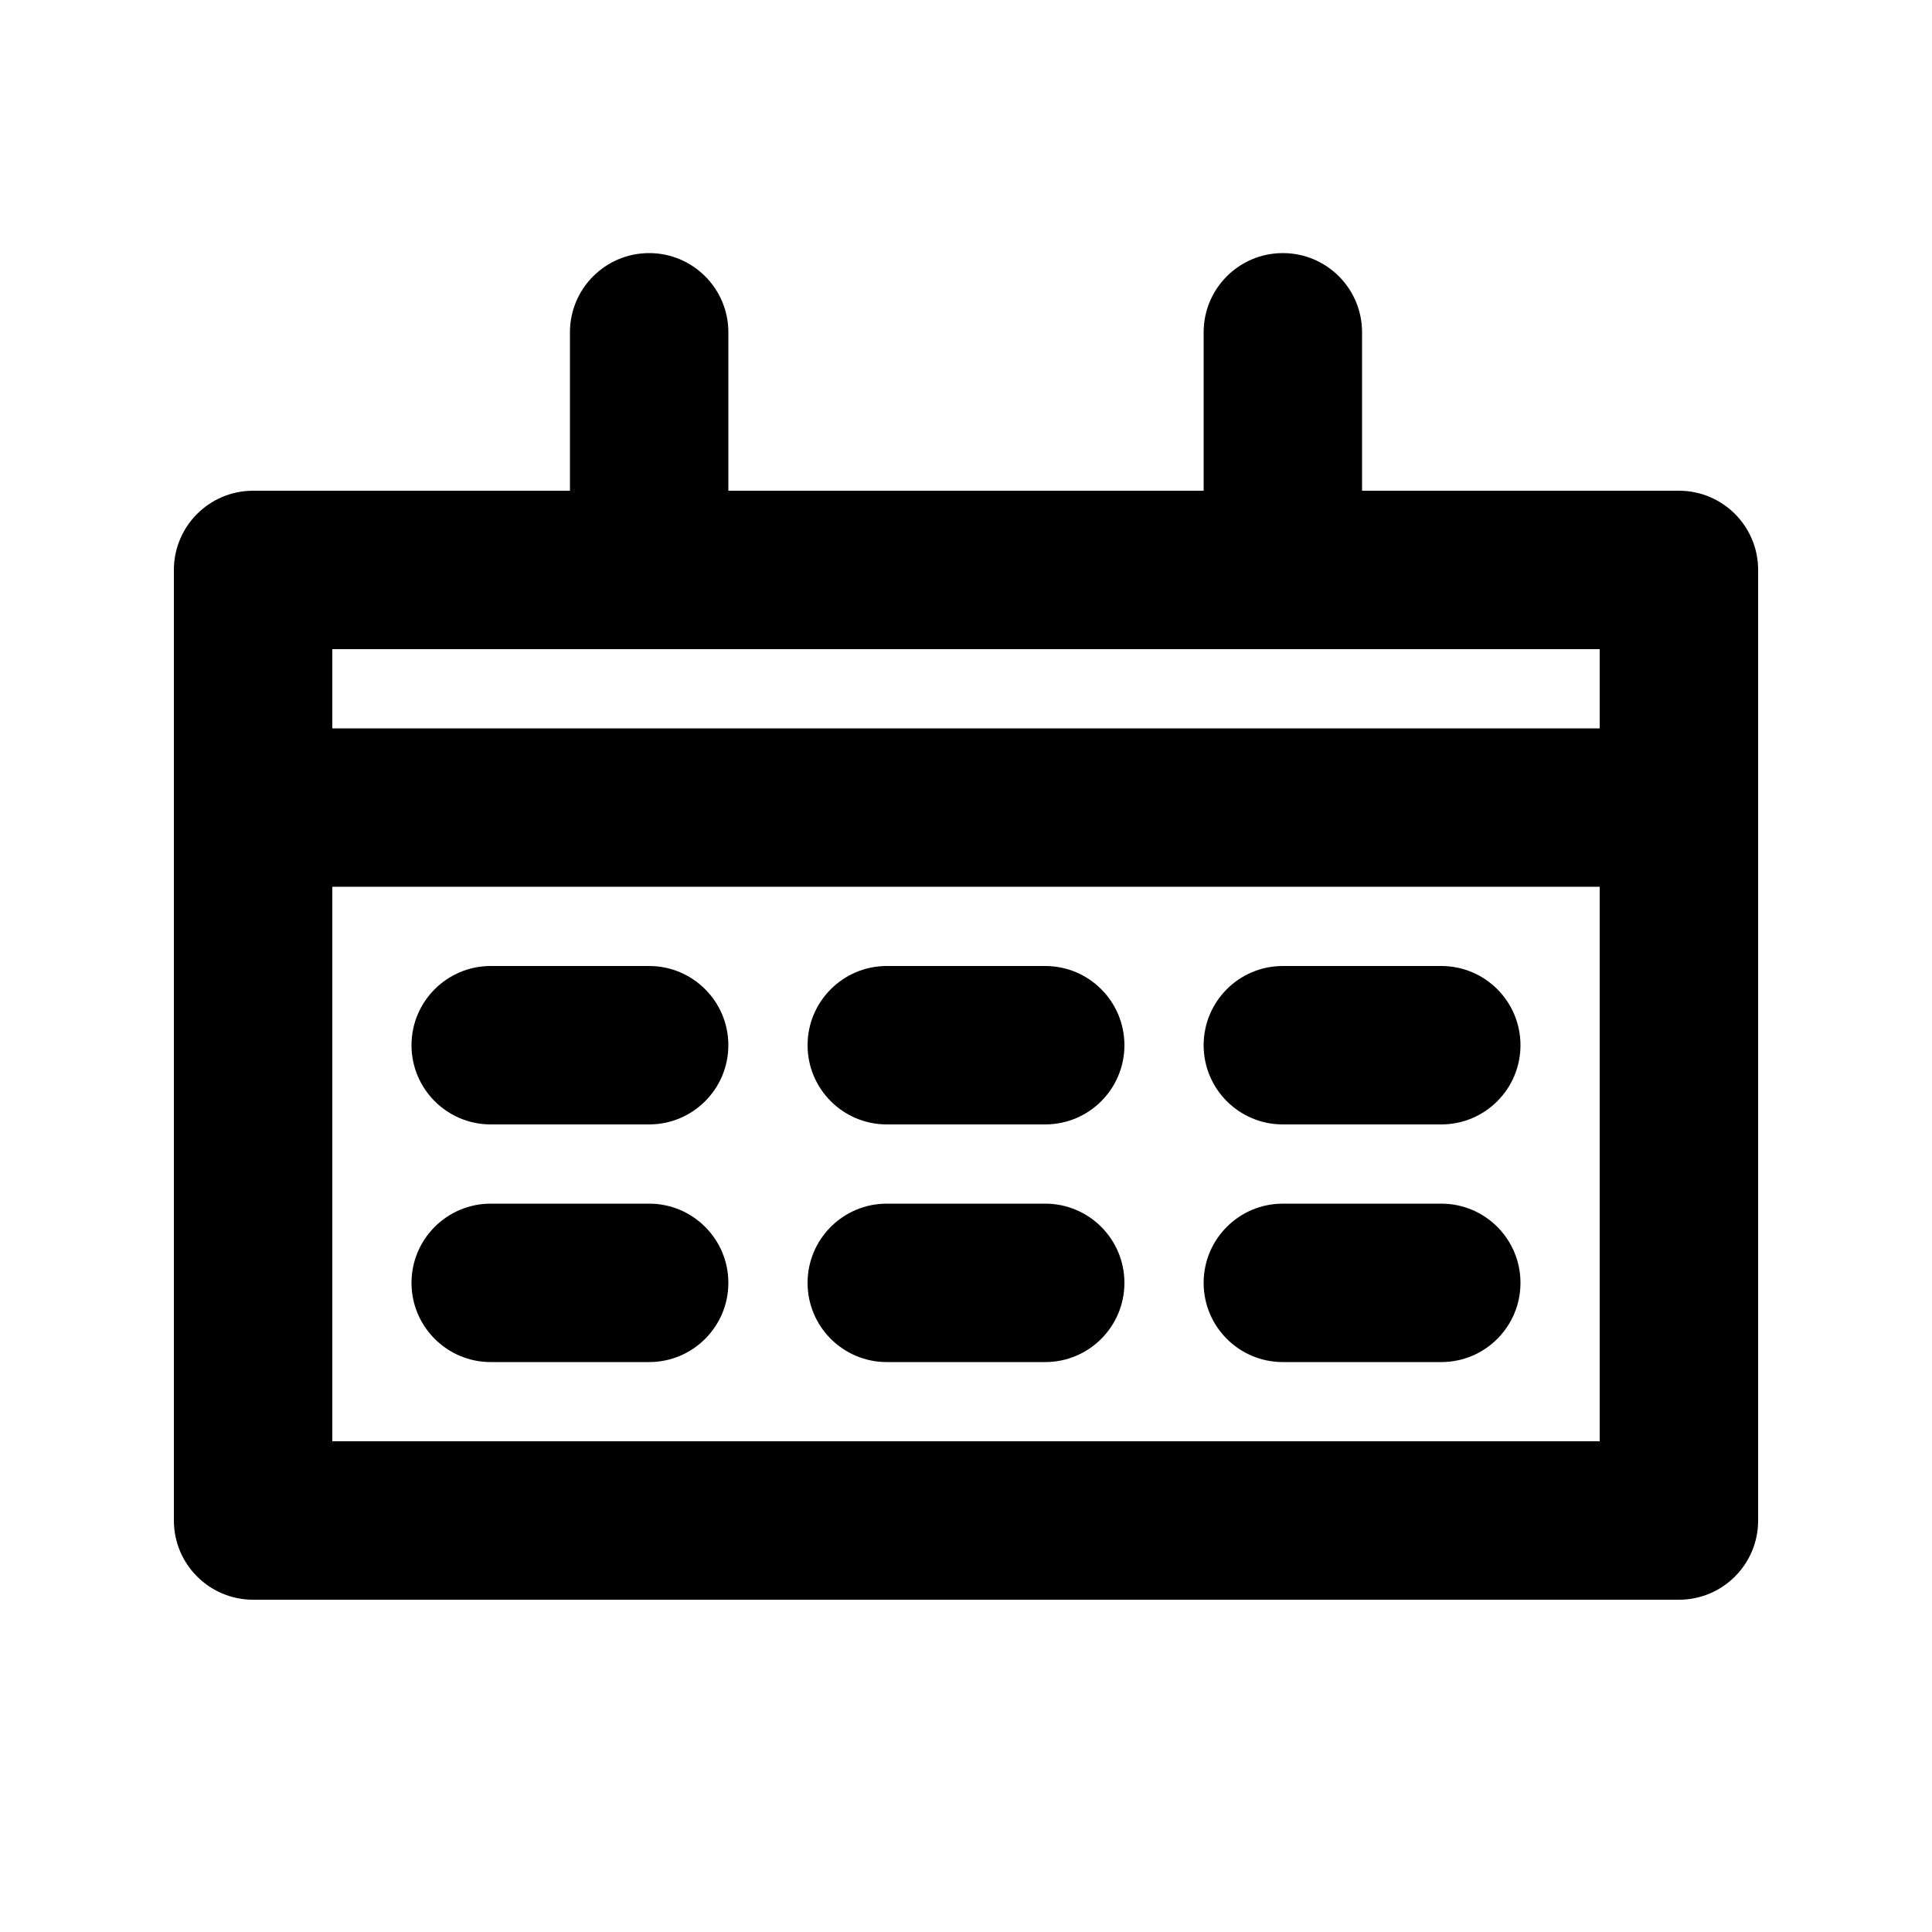 <?xml version="1.0" encoding="UTF-8"?>
<!-- Uploaded to: ICON Repo, www.svgrepo.com, Generator: ICON Repo Mixer Tools -->
<svg fill="#000000" width="800px" height="800px" version="1.1" viewBox="144 144 512 512" xmlns="http://www.w3.org/2000/svg">
 <g>
  <path d="m588.93 274.05h-83.969v-41.984c0-11.586-9.383-20.992-20.992-20.992s-20.992 9.406-20.992 20.992v41.984h-125.95v-41.984c0-11.586-9.406-20.992-20.992-20.992-11.59 0-20.992 9.402-20.992 20.992v41.984h-83.969c-11.59 0-20.992 9.402-20.992 20.992v251.91c0 11.586 9.406 20.992 20.992 20.992h377.86c11.609 0 20.992-9.406 20.992-20.992v-251.91c0-11.59-9.383-20.992-20.992-20.992zm-20.992 41.984v20.992h-335.87v-20.992zm-335.87 209.92v-146.95h335.87v146.95z"/>
  <path d="m316.03 400h-41.984c-11.586 0-20.992 9.406-20.992 20.992 0 11.586 9.406 20.992 20.992 20.992h41.984c11.586 0 20.992-9.406 20.992-20.992 0-11.59-9.406-20.992-20.992-20.992z"/>
  <path d="m316.03 462.98h-41.984c-11.586 0-20.992 9.406-20.992 20.992s9.406 20.992 20.992 20.992h41.984c11.586 0 20.992-9.406 20.992-20.992 0-11.59-9.406-20.992-20.992-20.992z"/>
  <path d="m420.99 400h-41.984c-11.586 0-20.992 9.406-20.992 20.992 0 11.586 9.406 20.992 20.992 20.992h41.984c11.609 0 20.992-9.406 20.992-20.992 0-11.59-9.387-20.992-20.992-20.992z"/>
  <path d="m420.99 462.98h-41.984c-11.586 0-20.992 9.406-20.992 20.992s9.406 20.992 20.992 20.992h41.984c11.609 0 20.992-9.406 20.992-20.992 0-11.59-9.387-20.992-20.992-20.992z"/>
  <path d="m525.95 400h-41.984c-11.609 0-20.992 9.406-20.992 20.992 0 11.586 9.383 20.992 20.992 20.992h41.984c11.609 0 20.992-9.406 20.992-20.992 0-11.59-9.383-20.992-20.992-20.992z"/>
  <path d="m525.95 462.98h-41.984c-11.609 0-20.992 9.406-20.992 20.992s9.383 20.992 20.992 20.992h41.984c11.609 0 20.992-9.406 20.992-20.992 0-11.59-9.383-20.992-20.992-20.992z"/>
 </g>
</svg>